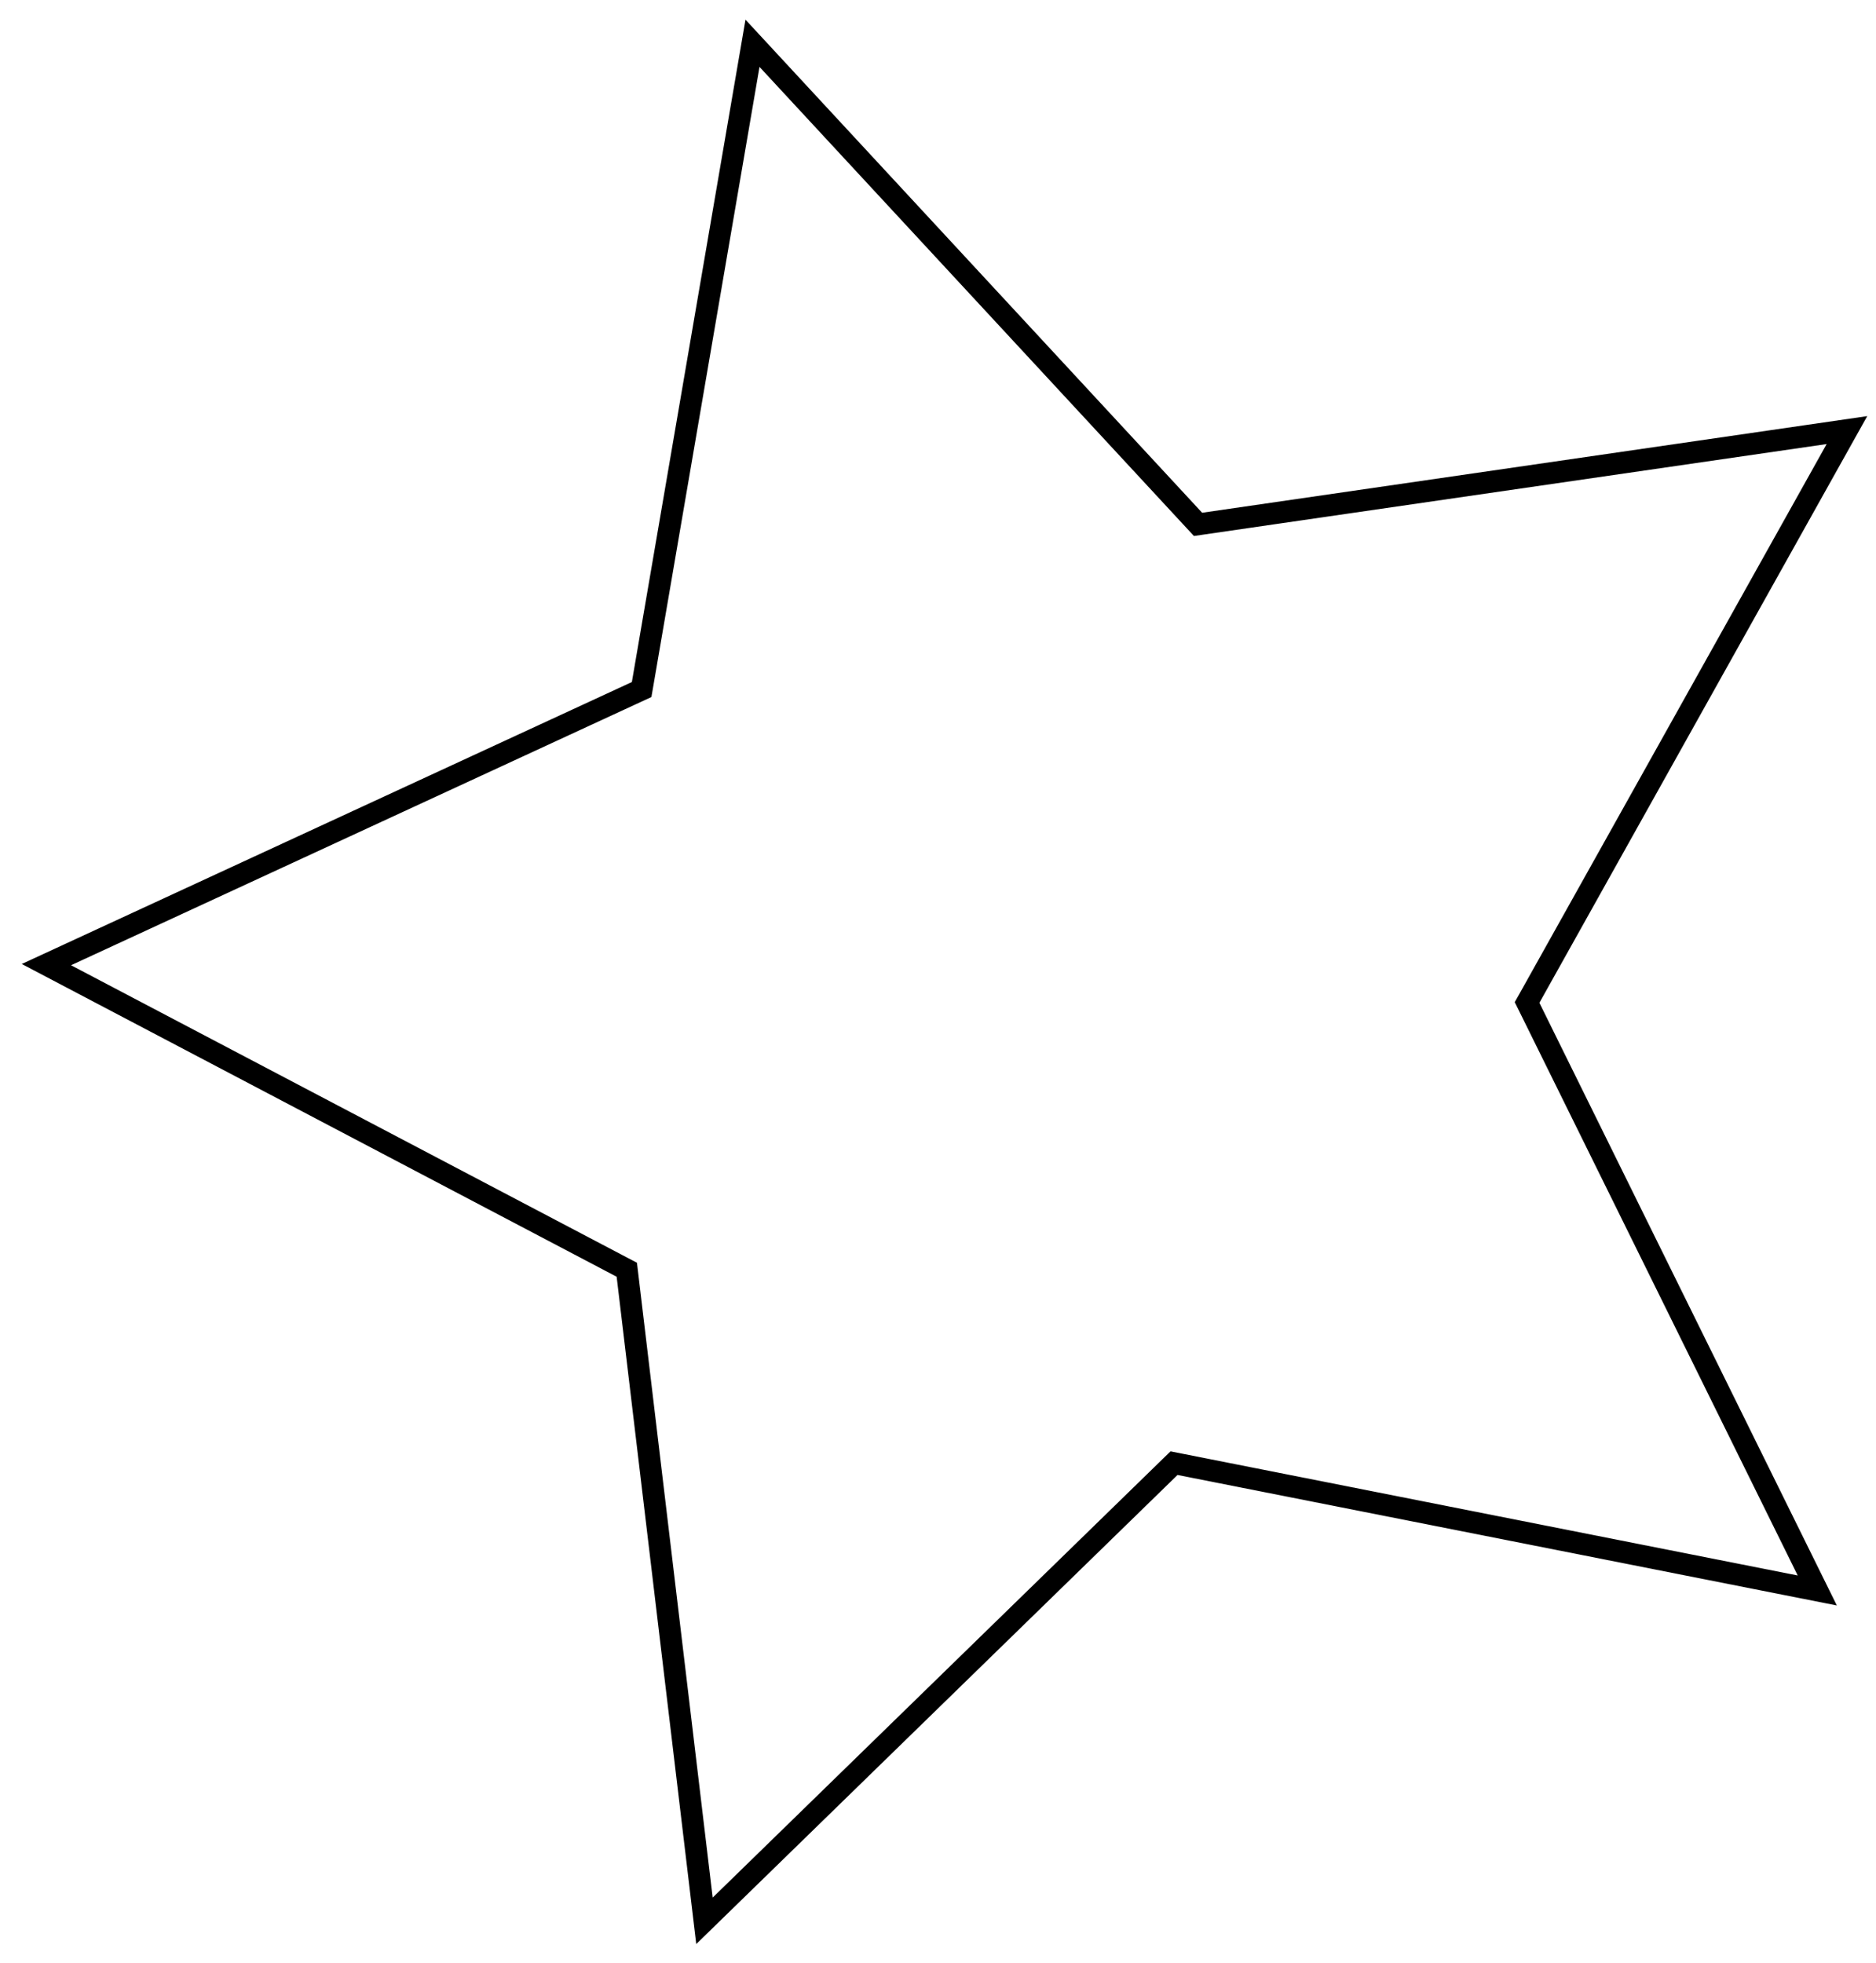 <svg width="86" height="90" viewBox="0 0 86 90" fill="none" xmlns="http://www.w3.org/2000/svg">
<path d="M34.496 1.984L54.742 23.846L54.921 24.039L55.181 24.001L84.668 19.717L70.133 45.728L70.004 45.957L70.121 46.193L83.308 72.913L54.078 67.127L53.82 67.076L53.632 67.259L32.294 88.057L28.765 58.47L28.734 58.209L28.501 58.087L2.127 44.221L29.176 31.721L29.414 31.611L29.459 31.352L34.496 1.984Z" stroke="black"/>
</svg>
